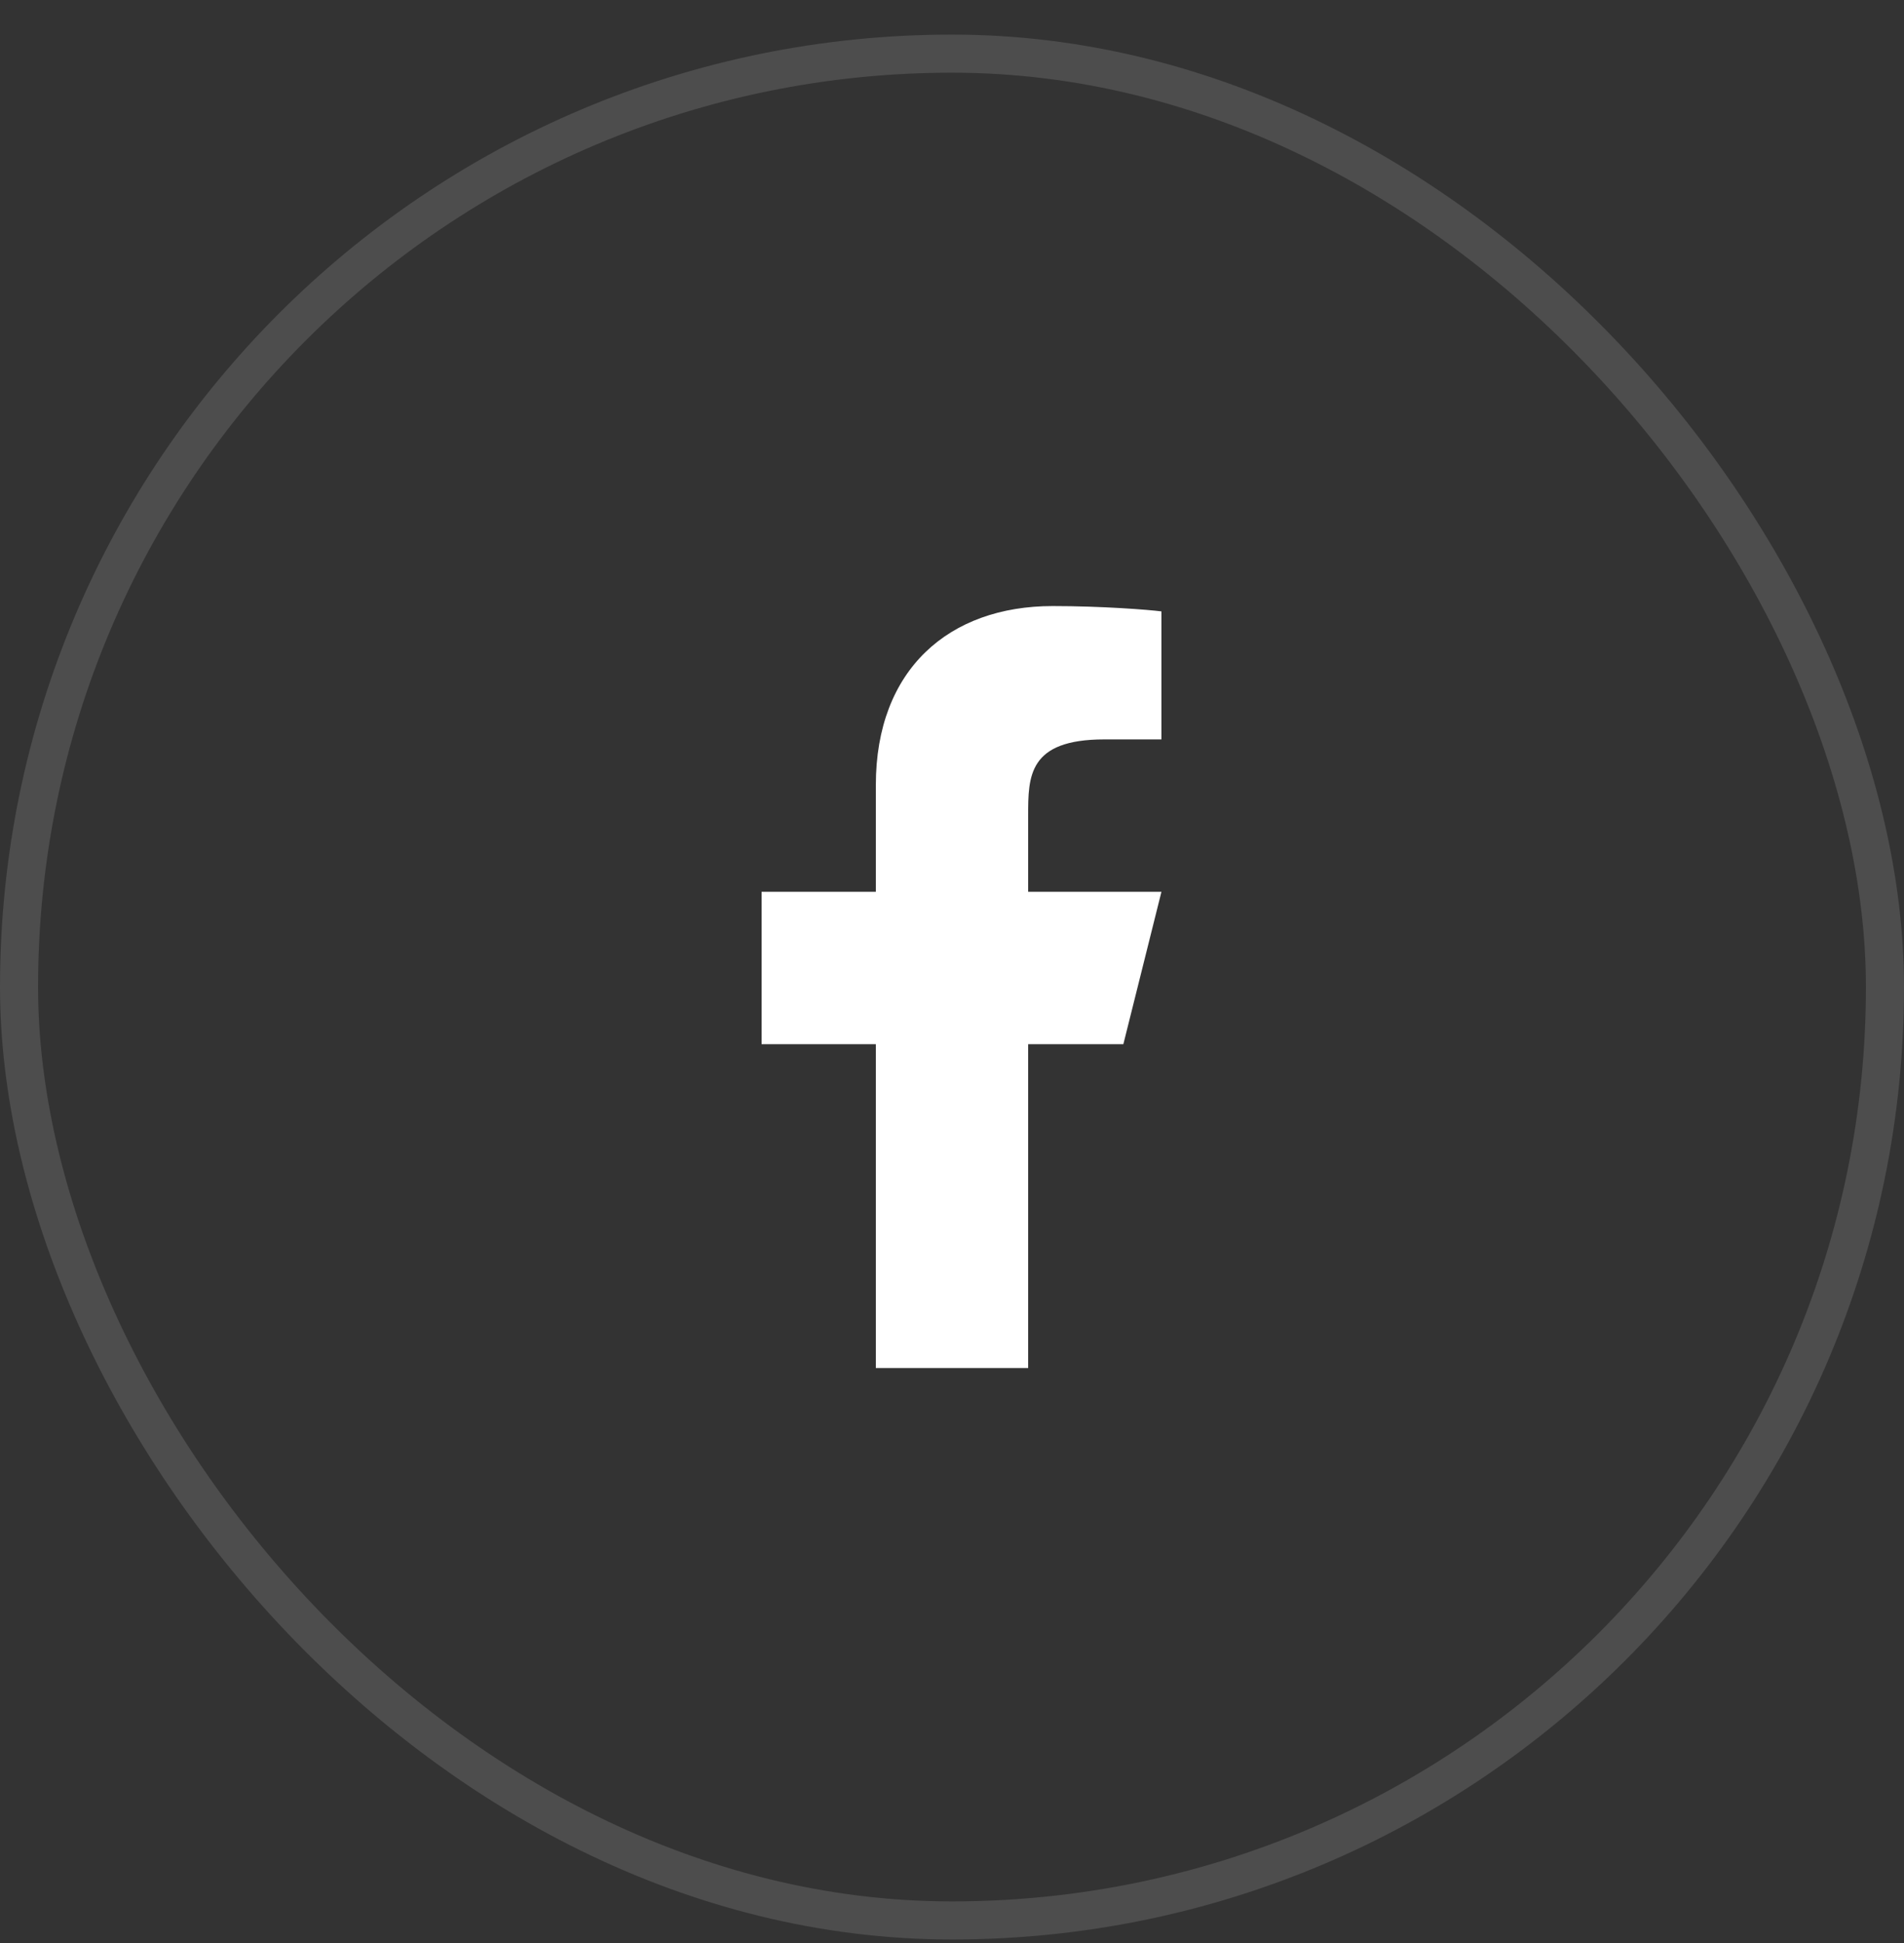 <svg width="50" height="51" viewBox="0 0 50 51" fill="none" xmlns="http://www.w3.org/2000/svg">
<rect x="0" y="0" width="50" height="51" fill="#333333" stroke="none"/>
<rect x="0.5" y="1.408" width="49" height="49" rx="24.5" stroke="white" stroke-opacity="0.125"/>
<path d="M27 27.408H29.5L30.5 23.408H27V21.408C27 20.379 27 19.408 29 19.408H30.5V16.048C30.174 16.005 28.943 15.908 27.643 15.908C24.928 15.908 23 17.565 23 20.608V23.408H20V27.408H23V35.908H27V27.408Z" fill="white"/>
</svg>
